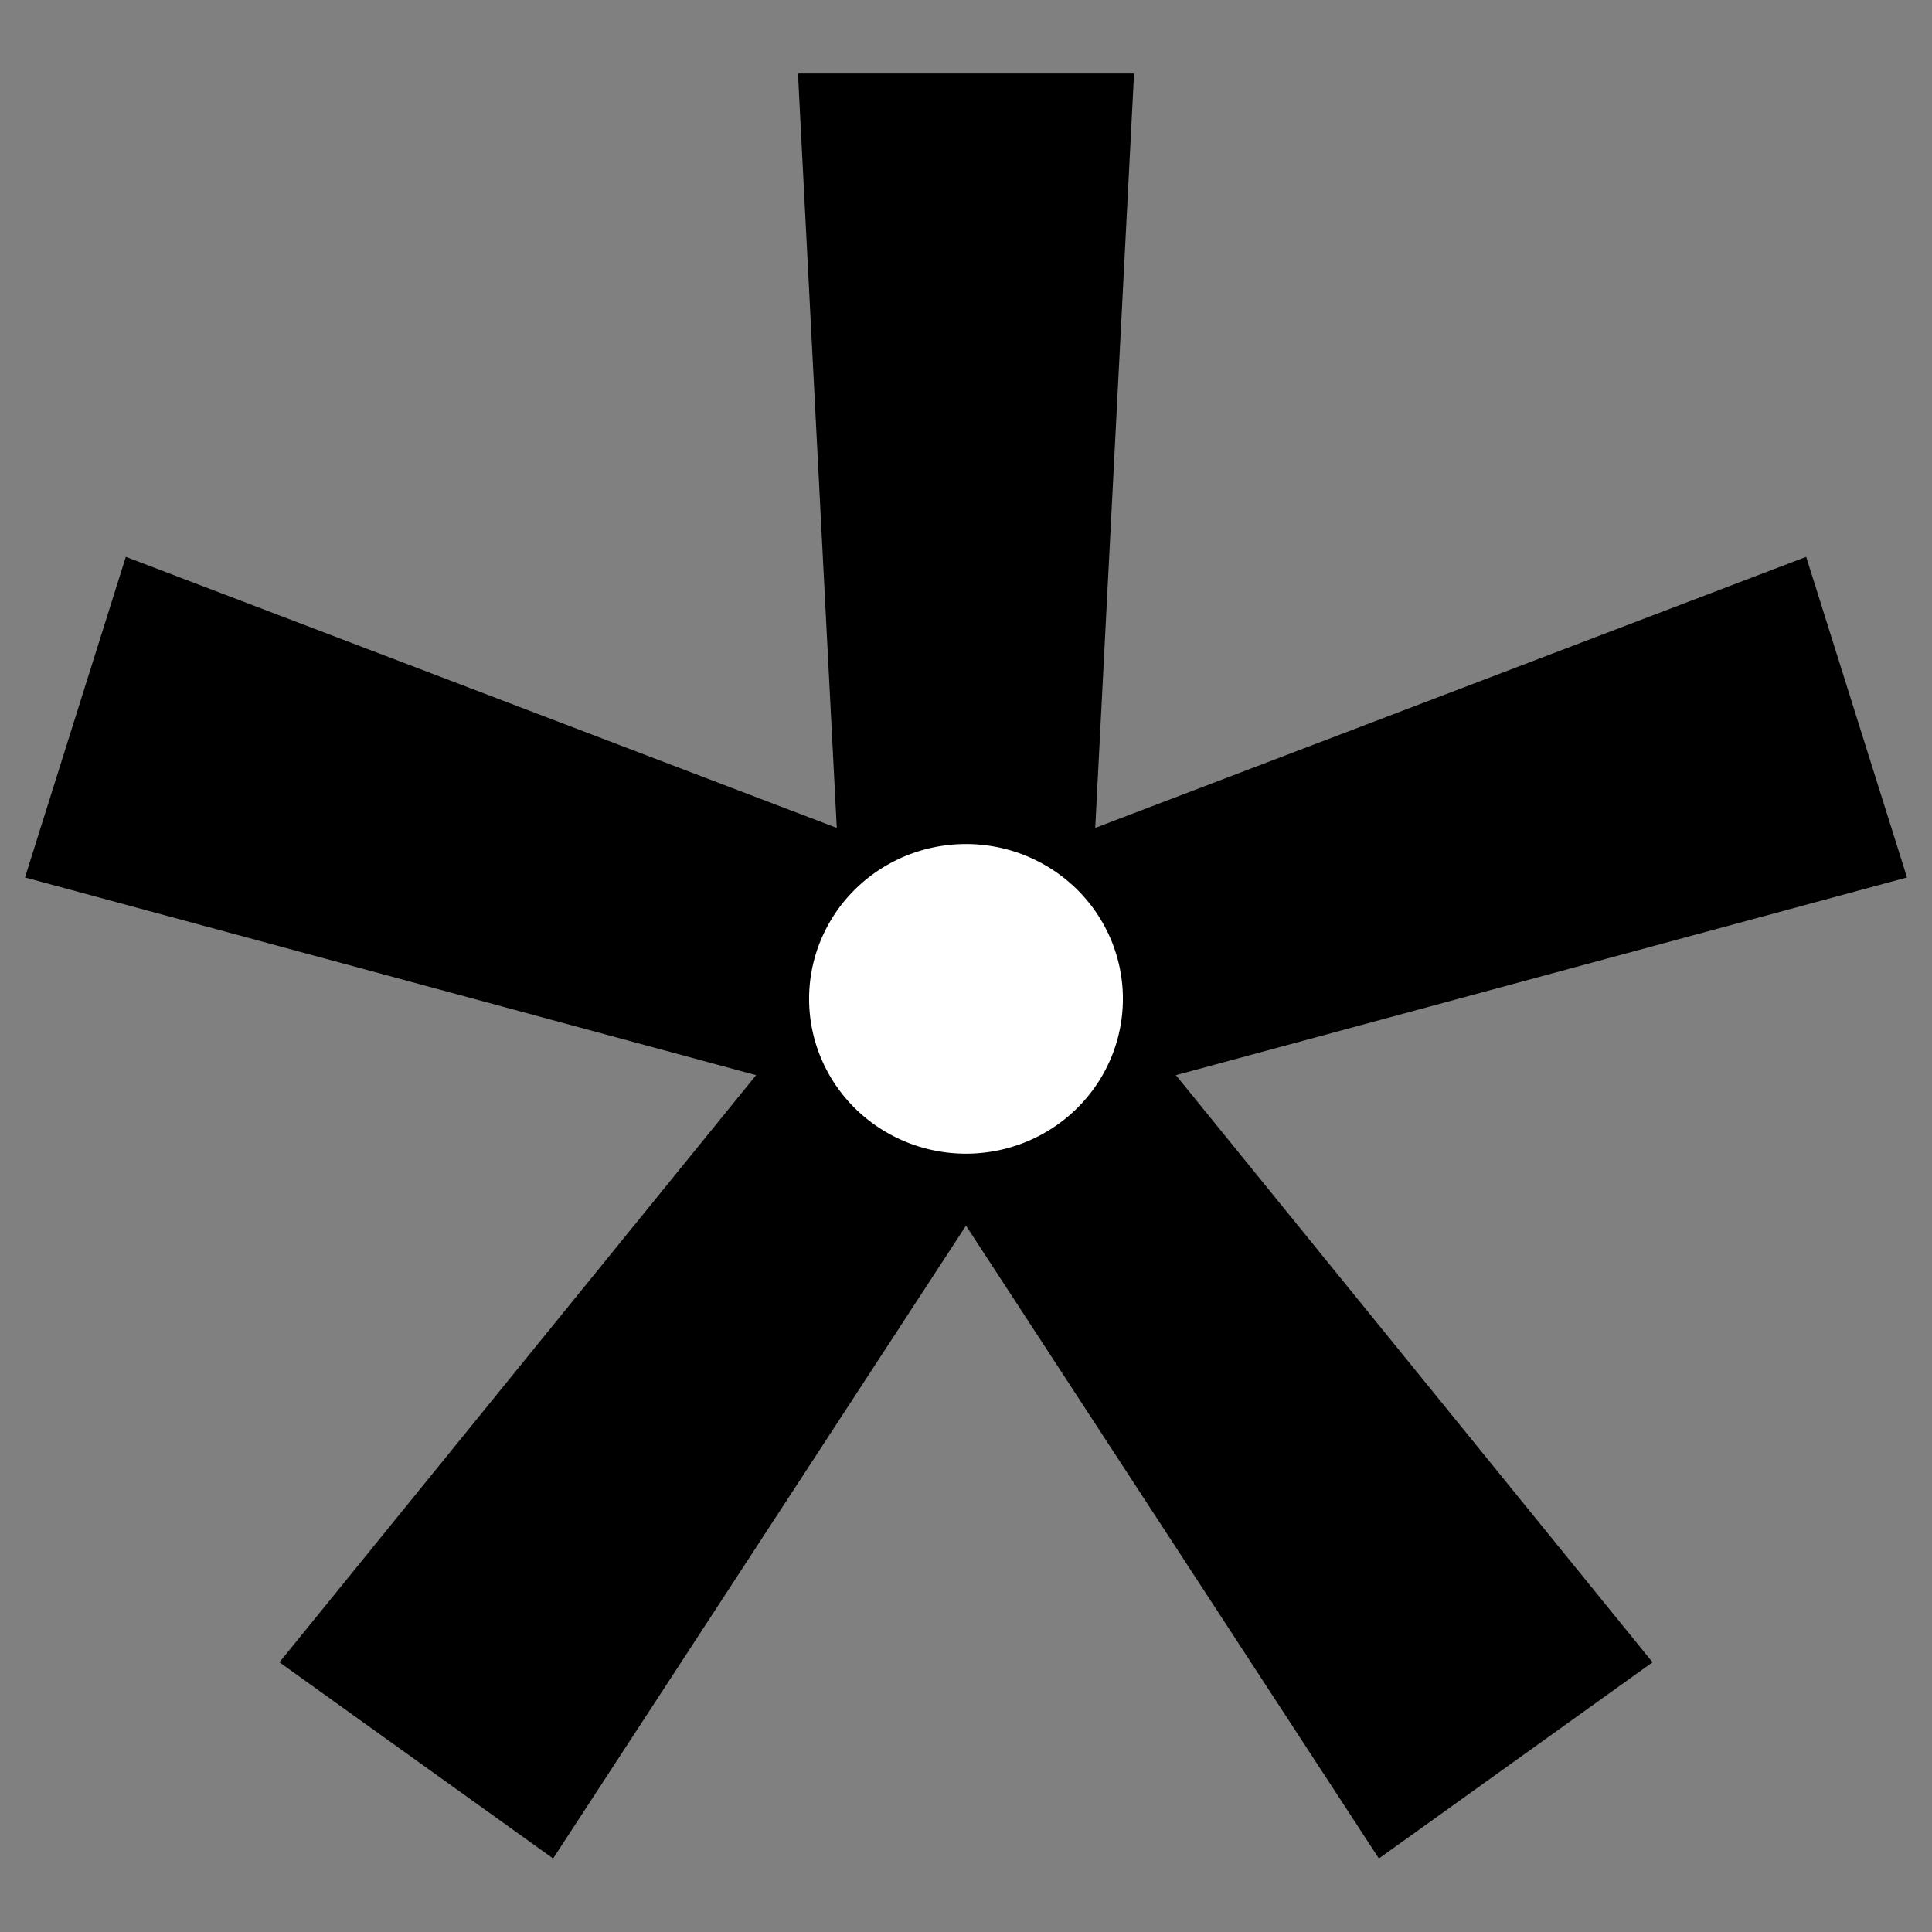 <?xml version="1.0" encoding="UTF-8" standalone="no"?>
<!-- Created with Inkscape (http://www.inkscape.org/) -->

<svg
   width="512"
   height="512"
   viewBox="0 0 512 512"
   version="1.1"
   id="svg1"
   inkscape:version="1.3 (0e150ed, 2023-07-21)"
   sodipodi:docname="drawing.svg"
   xmlns:inkscape="http://www.inkscape.org/namespaces/inkscape"
   xmlns:sodipodi="http://sodipodi.sourceforge.net/DTD/sodipodi-0.dtd"
   xmlns="http://www.w3.org/2000/svg"
   xmlns:svg="http://www.w3.org/2000/svg">
  <rect x="0" y="0" width="512" height="512" fill="#808080" stroke="none"/>
  <sodipodi:namedview
     id="namedview1"
     pagecolor="#ffffff"
     bordercolor="#000000"
     borderopacity="0.25"
     inkscape:showpageshadow="2"
     inkscape:pageopacity="0.0"
     inkscape:pagecheckerboard="0"
     inkscape:deskcolor="#d1d1d1"
     inkscape:document-units="px"
     inkscape:zoom="1.6241359"
     inkscape:cx="197.64356"
     inkscape:cy="312.47385"
     inkscape:window-width="1392"
     inkscape:window-height="1212"
     inkscape:window-x="0"
     inkscape:window-y="25"
     inkscape:window-maximized="0"
     inkscape:current-layer="layer1" />
  <defs
     id="defs1" />
  <g
     inkscape:label="Layer 1"
     inkscape:groupmode="layer"
     id="layer1">
    <path
       style="font-size:24px;font-family:Jost;-inkscape-font-specification:Jost;white-space:pre;fill:#000000;stroke-width:52.928"
       d="m 478.658,147.569 -232.837,88.774 20.357,60.874 239.199,-64.678 z m -40.715,292.955 -156.497,-192.767 -50.893,38.046 134.867,206.717 z M 146.579,492.52 281.447,285.803 230.553,247.757 74.056,440.523 Z M 6.623,232.538 245.821,297.217 266.179,236.343 33.342,147.569 Z M 211.468,19.48 224.192,266.78 h 63.617 L 300.532,19.48 Z"
       id="text3"
       aria-label="*"
       inkscape:export-filename="text3.svg"
       inkscape:export-xdpi="102.13397"
       inkscape:export-ydpi="102.13397" />
    <path
       id="path4"
       style="fill:#ffffff;stroke:none;stroke-width:3.467"
       d="m 297.58,264.708 a 41.58,41.03 0 0 1 -41.58,41.03 41.58,41.03 0 0 1 -41.58,-41.03 41.58,41.03 0 0 1 41.58,-41.03 41.58,41.03 0 0 1 41.58,41.03 z" />
  </g>
</svg>
